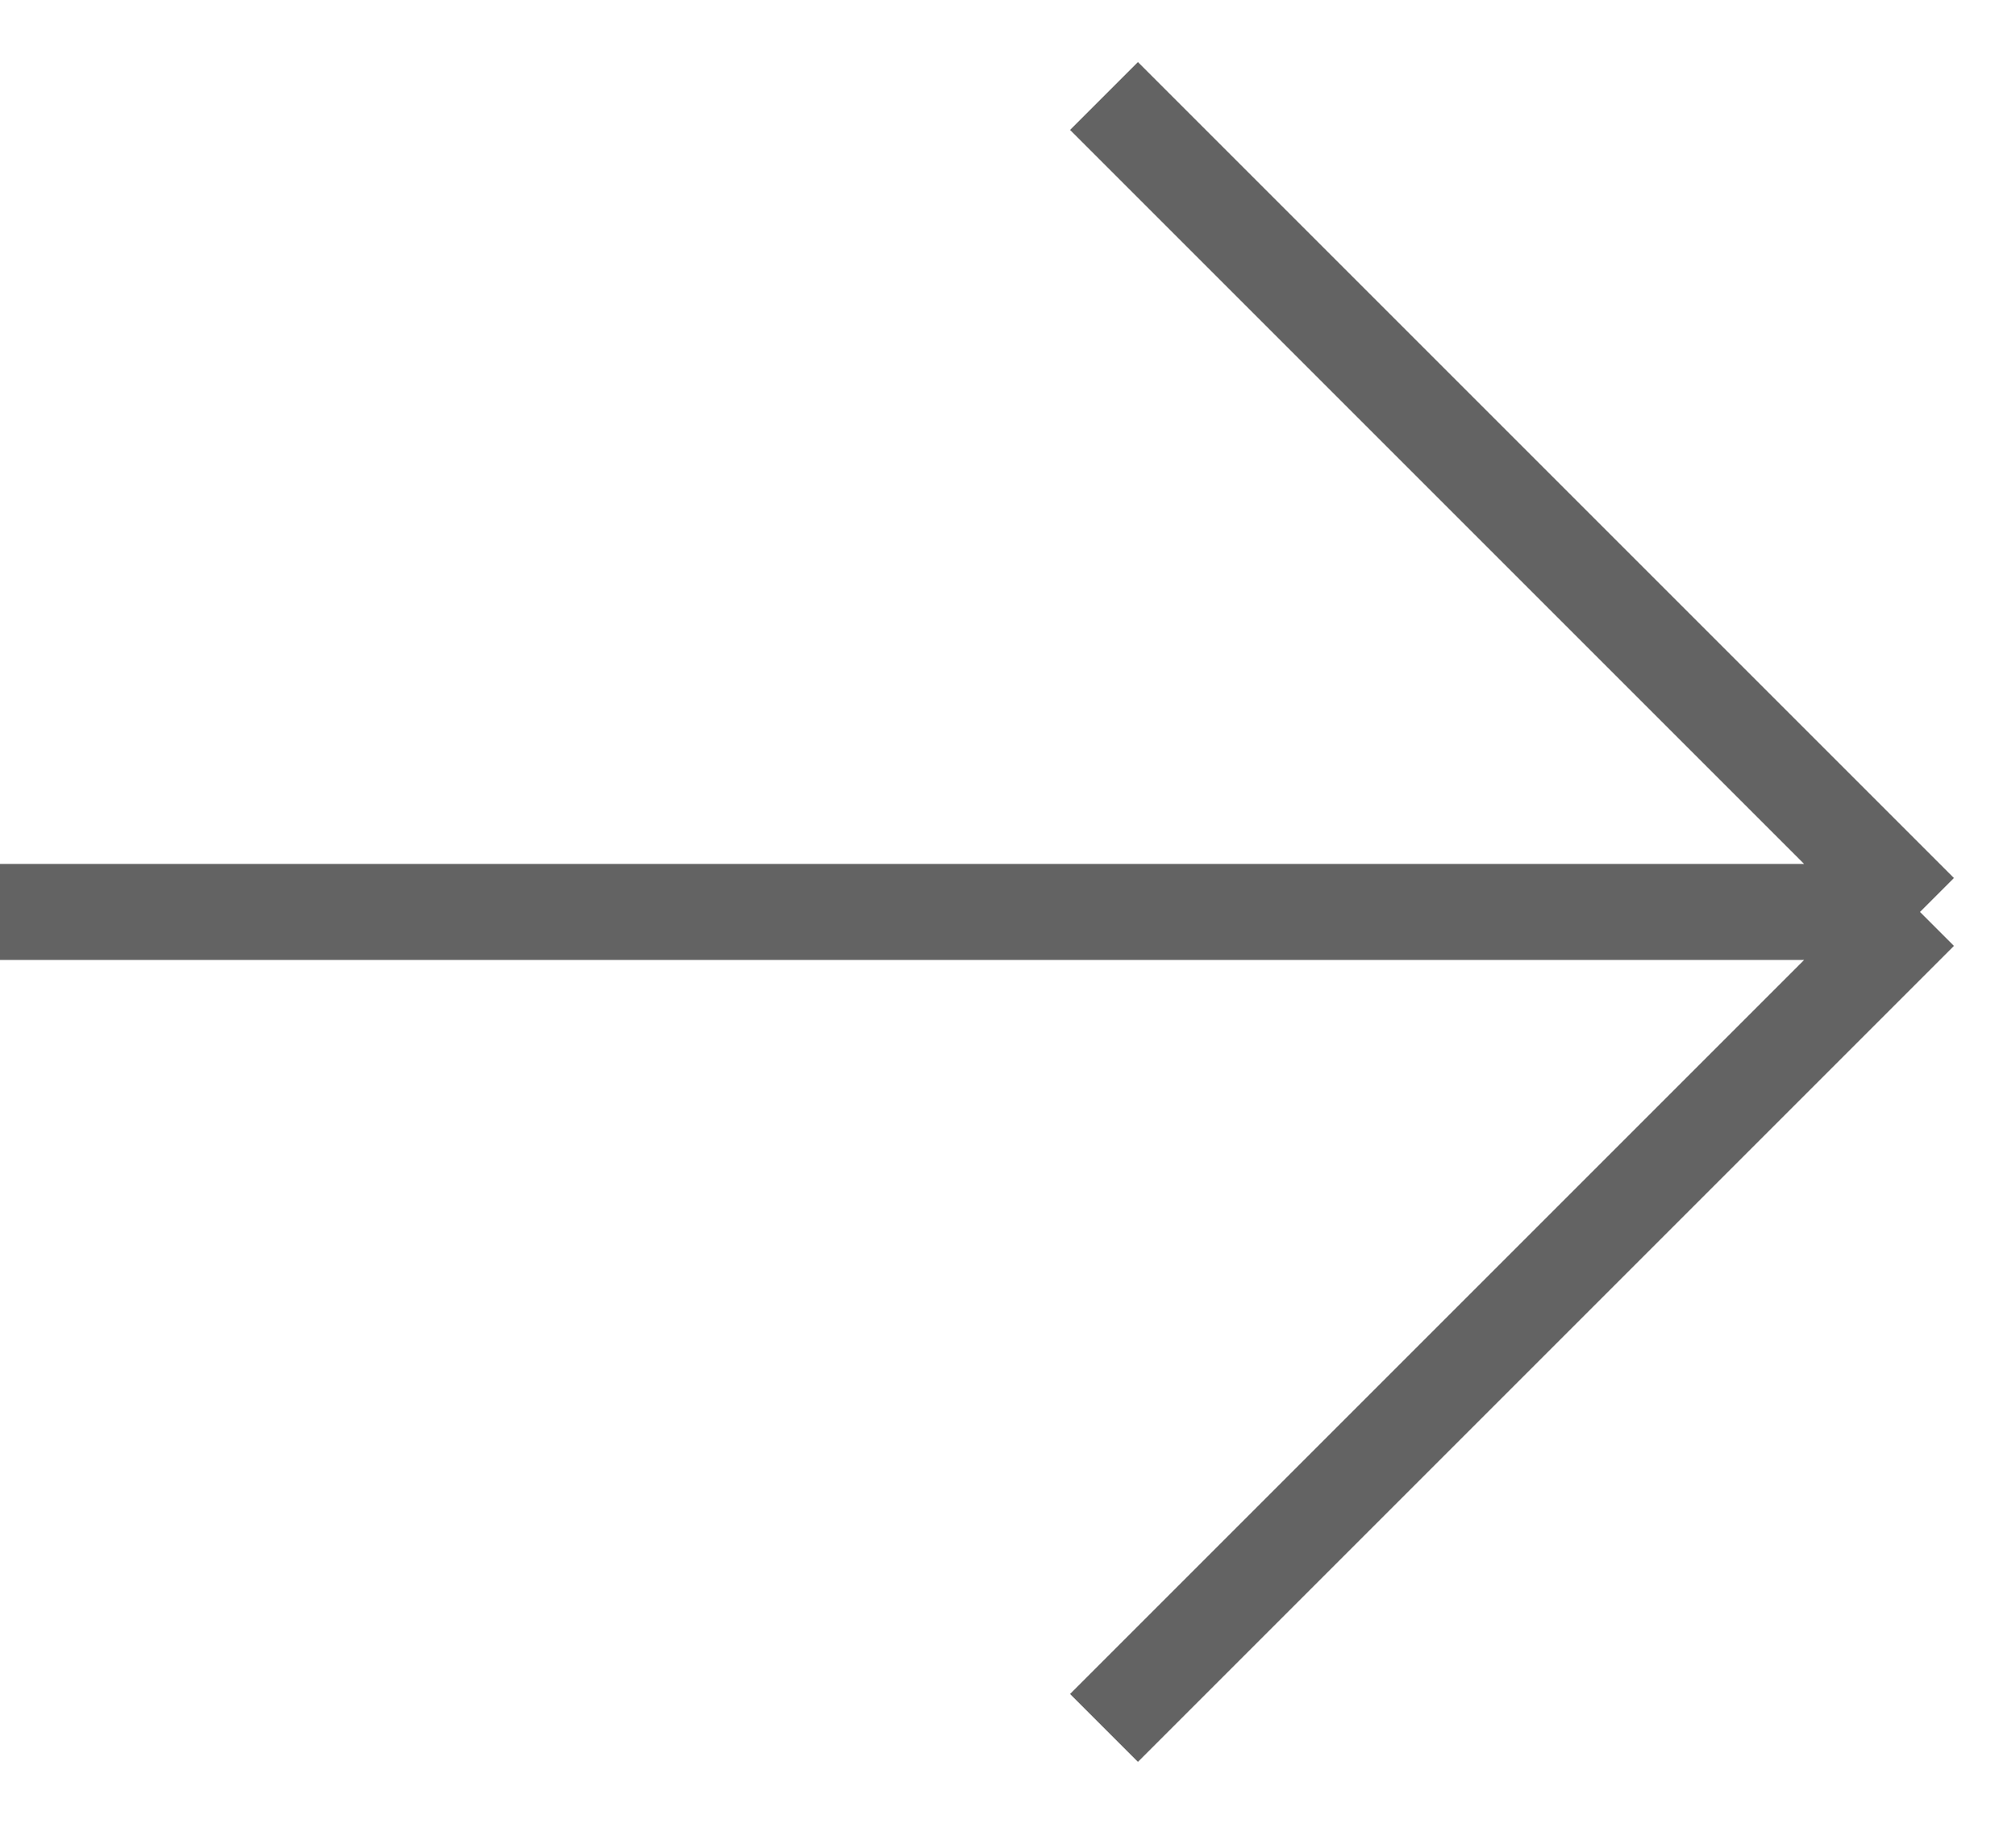 <?xml version="1.0" encoding="UTF-8"?> <svg xmlns="http://www.w3.org/2000/svg" width="21" height="19" viewBox="0 0 21 19" fill="none"> <path d="M0 9.5H20M20 9.5L11.5 1M20 9.5L11.5 18" stroke="#636363"></path> </svg> 